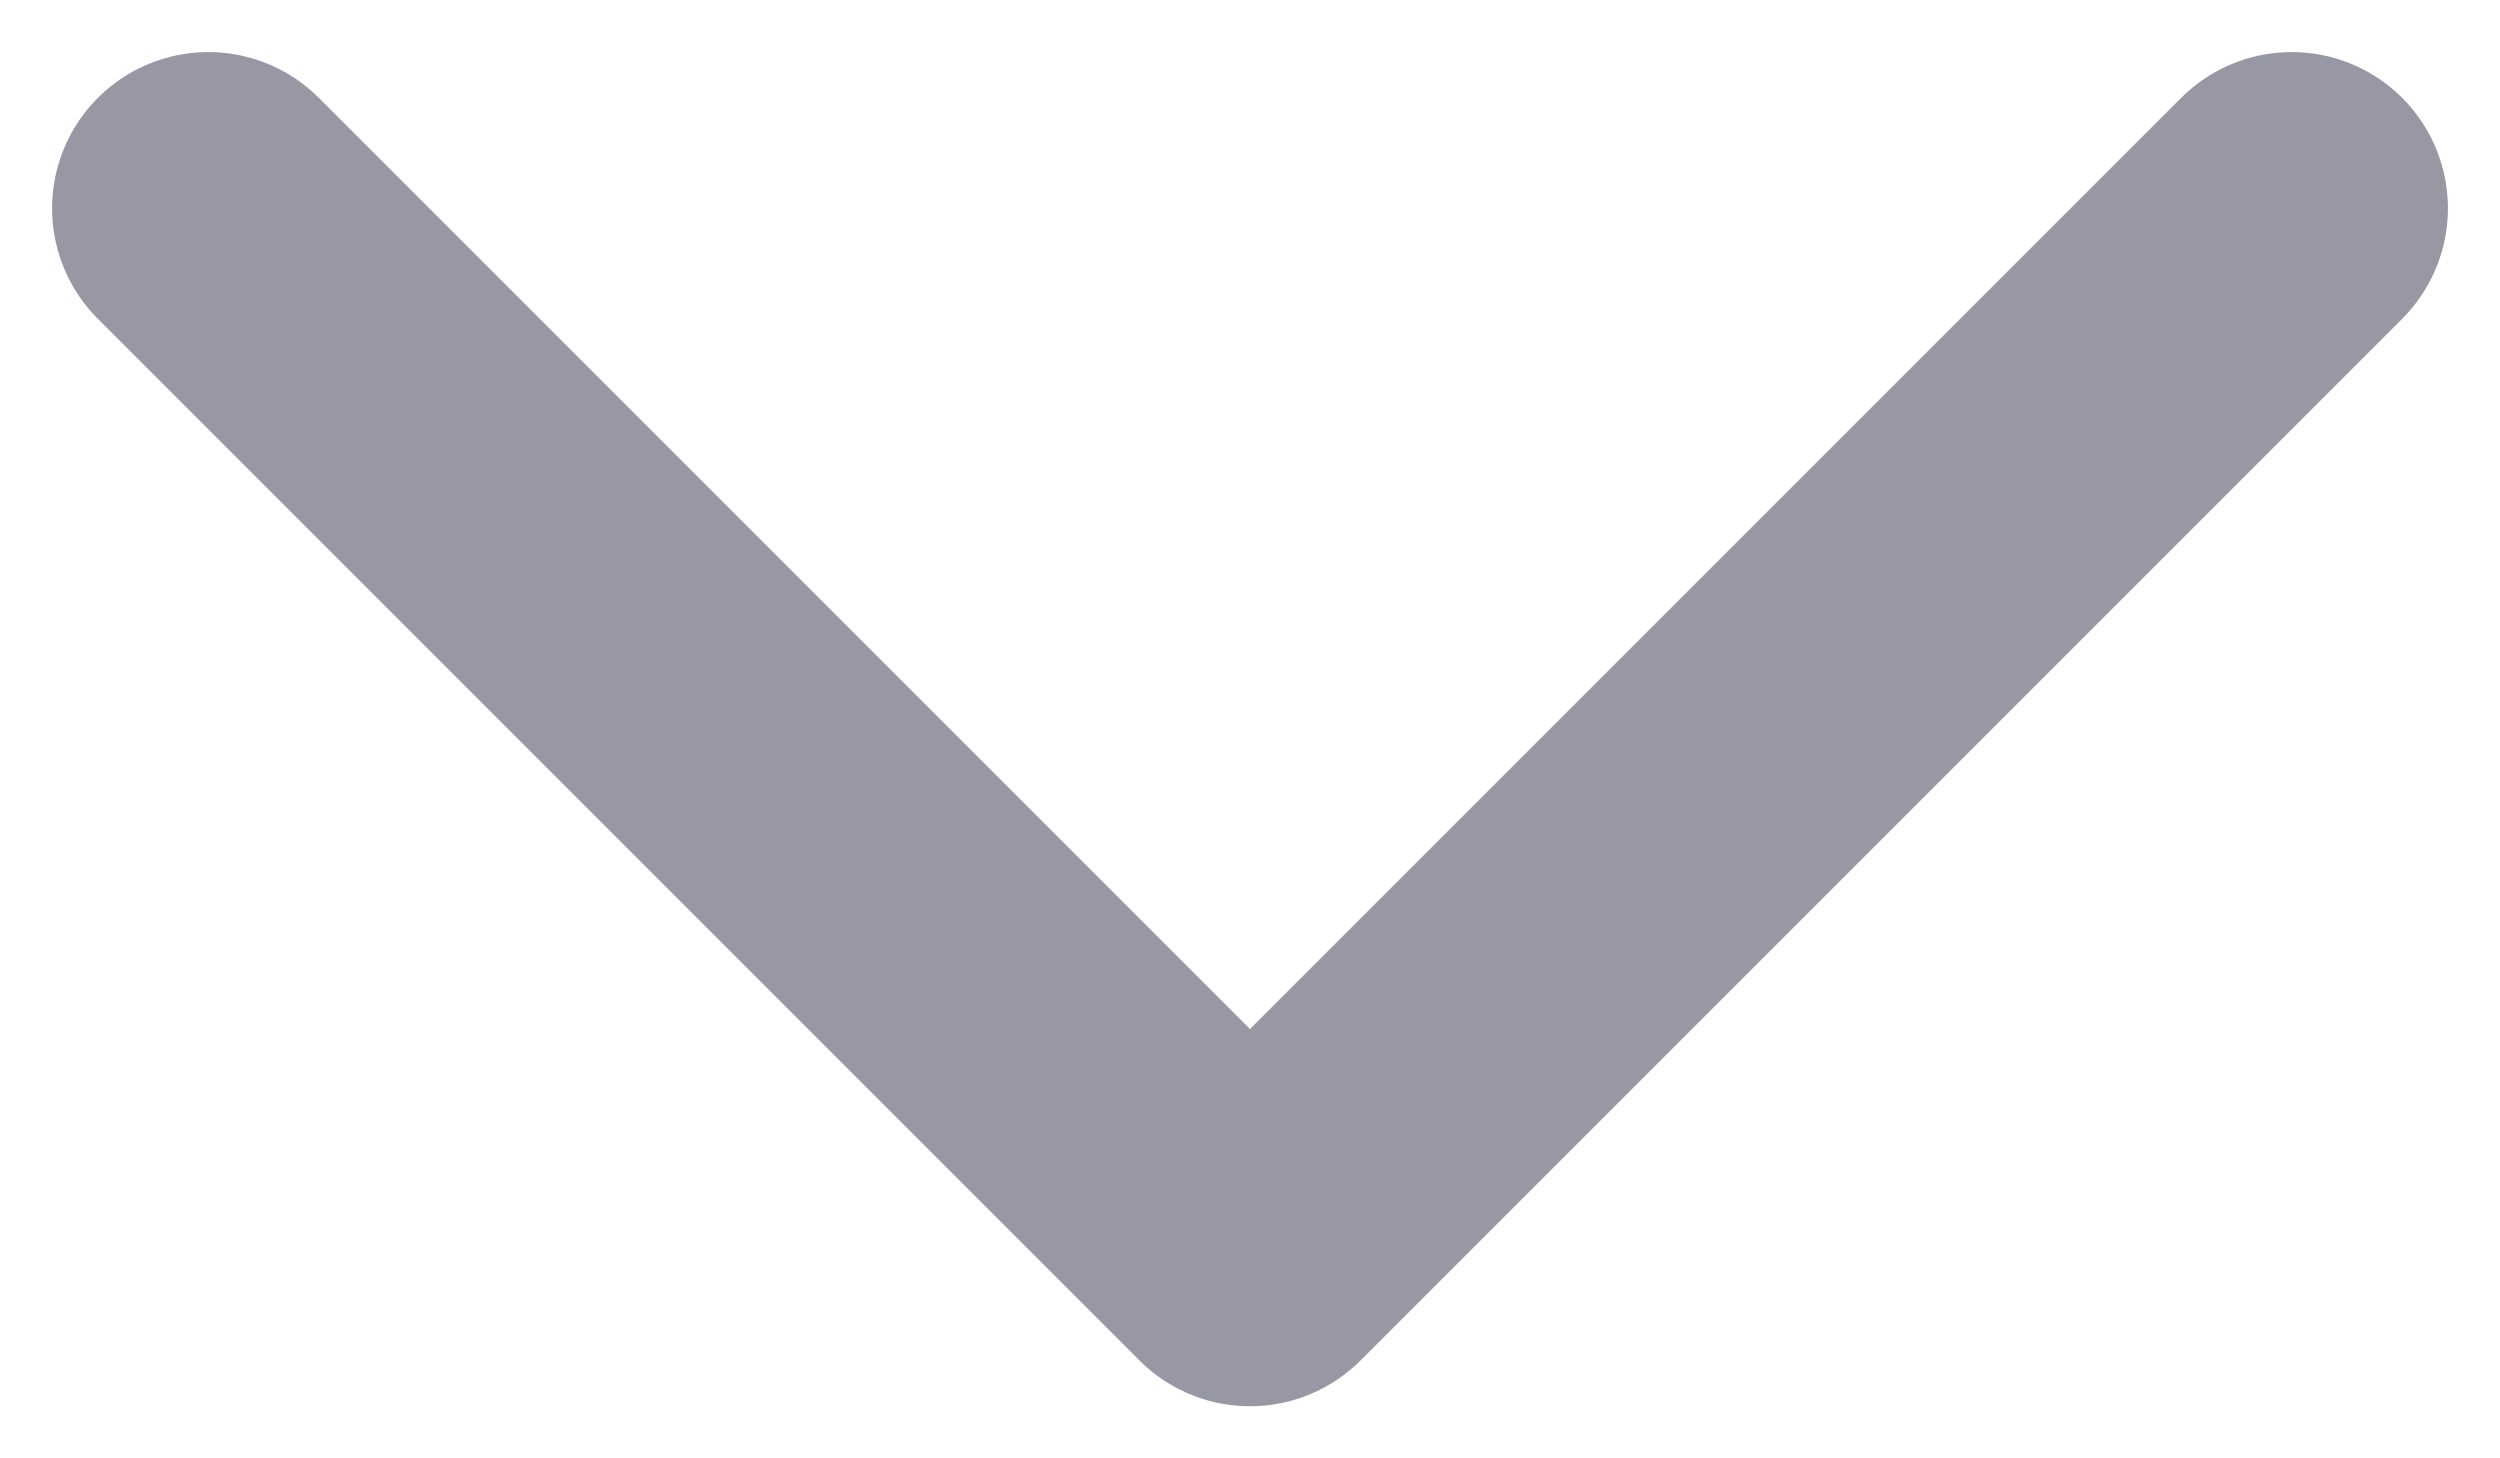 <svg width="12" height="7" viewBox="0 0 12 7" fill="none" xmlns="http://www.w3.org/2000/svg">
<path d="M11 1L6 6L1 1" stroke="#9898A4" stroke-width="1.5" stroke-linecap="round" stroke-linejoin="round"/>
</svg>
